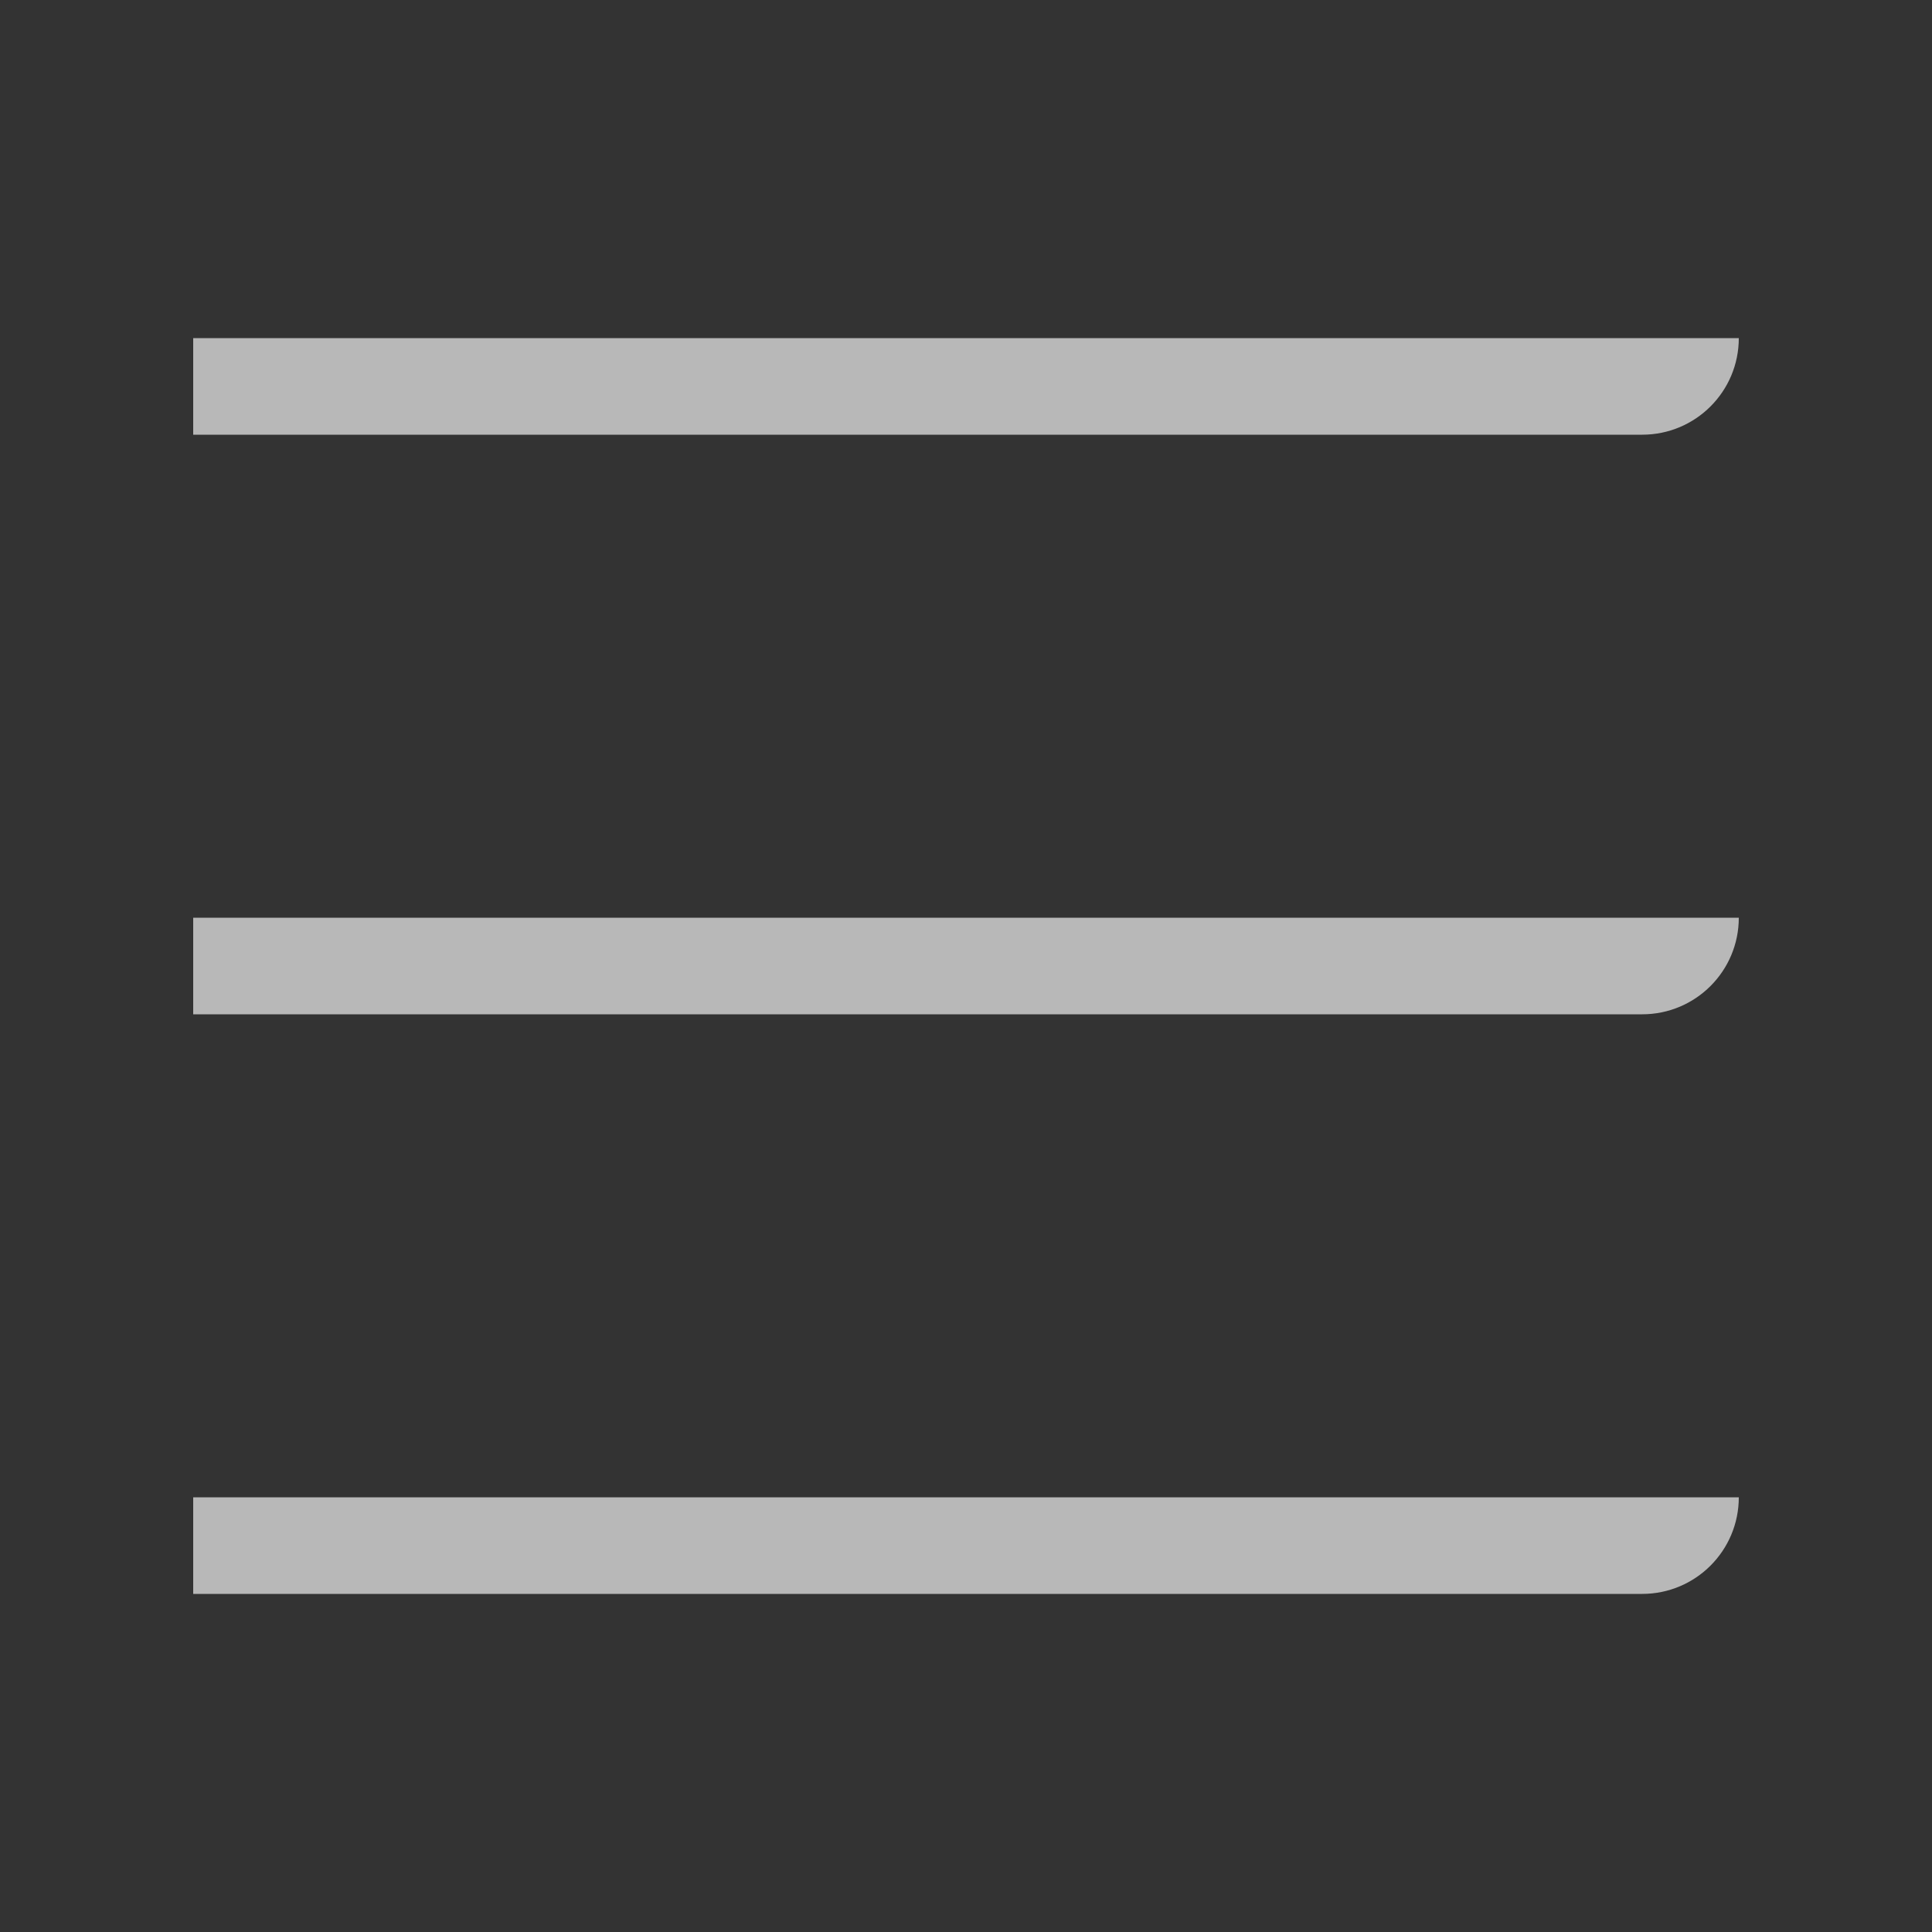<svg xmlns="http://www.w3.org/2000/svg" xmlns:xlink="http://www.w3.org/1999/xlink" fill="none" version="1.1" width="40" height="40" viewBox="0 0 40 40"><rect x="0" y="0" width="40" height="40" fill="#333333" stroke="none"/><g style="mix-blend-mode:passthrough"><g style="mix-blend-mode:passthrough"></g><g style="mix-blend-mode:passthrough"><g style="mix-blend-mode:passthrough"><path d="M4,9L34,9C35.105,9,36,8.105,36,7L4,7L4,9Z" fill="#FFFFFF" fill-opacity="0.65"/></g><g style="mix-blend-mode:passthrough"><path d="M4,21L34,21C35.105,21,36,20.105,36,19L4,19L4,21Z" fill="#FFFFFF" fill-opacity="0.65"/></g><g style="mix-blend-mode:passthrough"><path d="M4,33L34,33C35.105,33,36,32.105,36,31L4,31L4,33Z" fill="#FFFFFF" fill-opacity="0.65"/></g></g></g></svg>